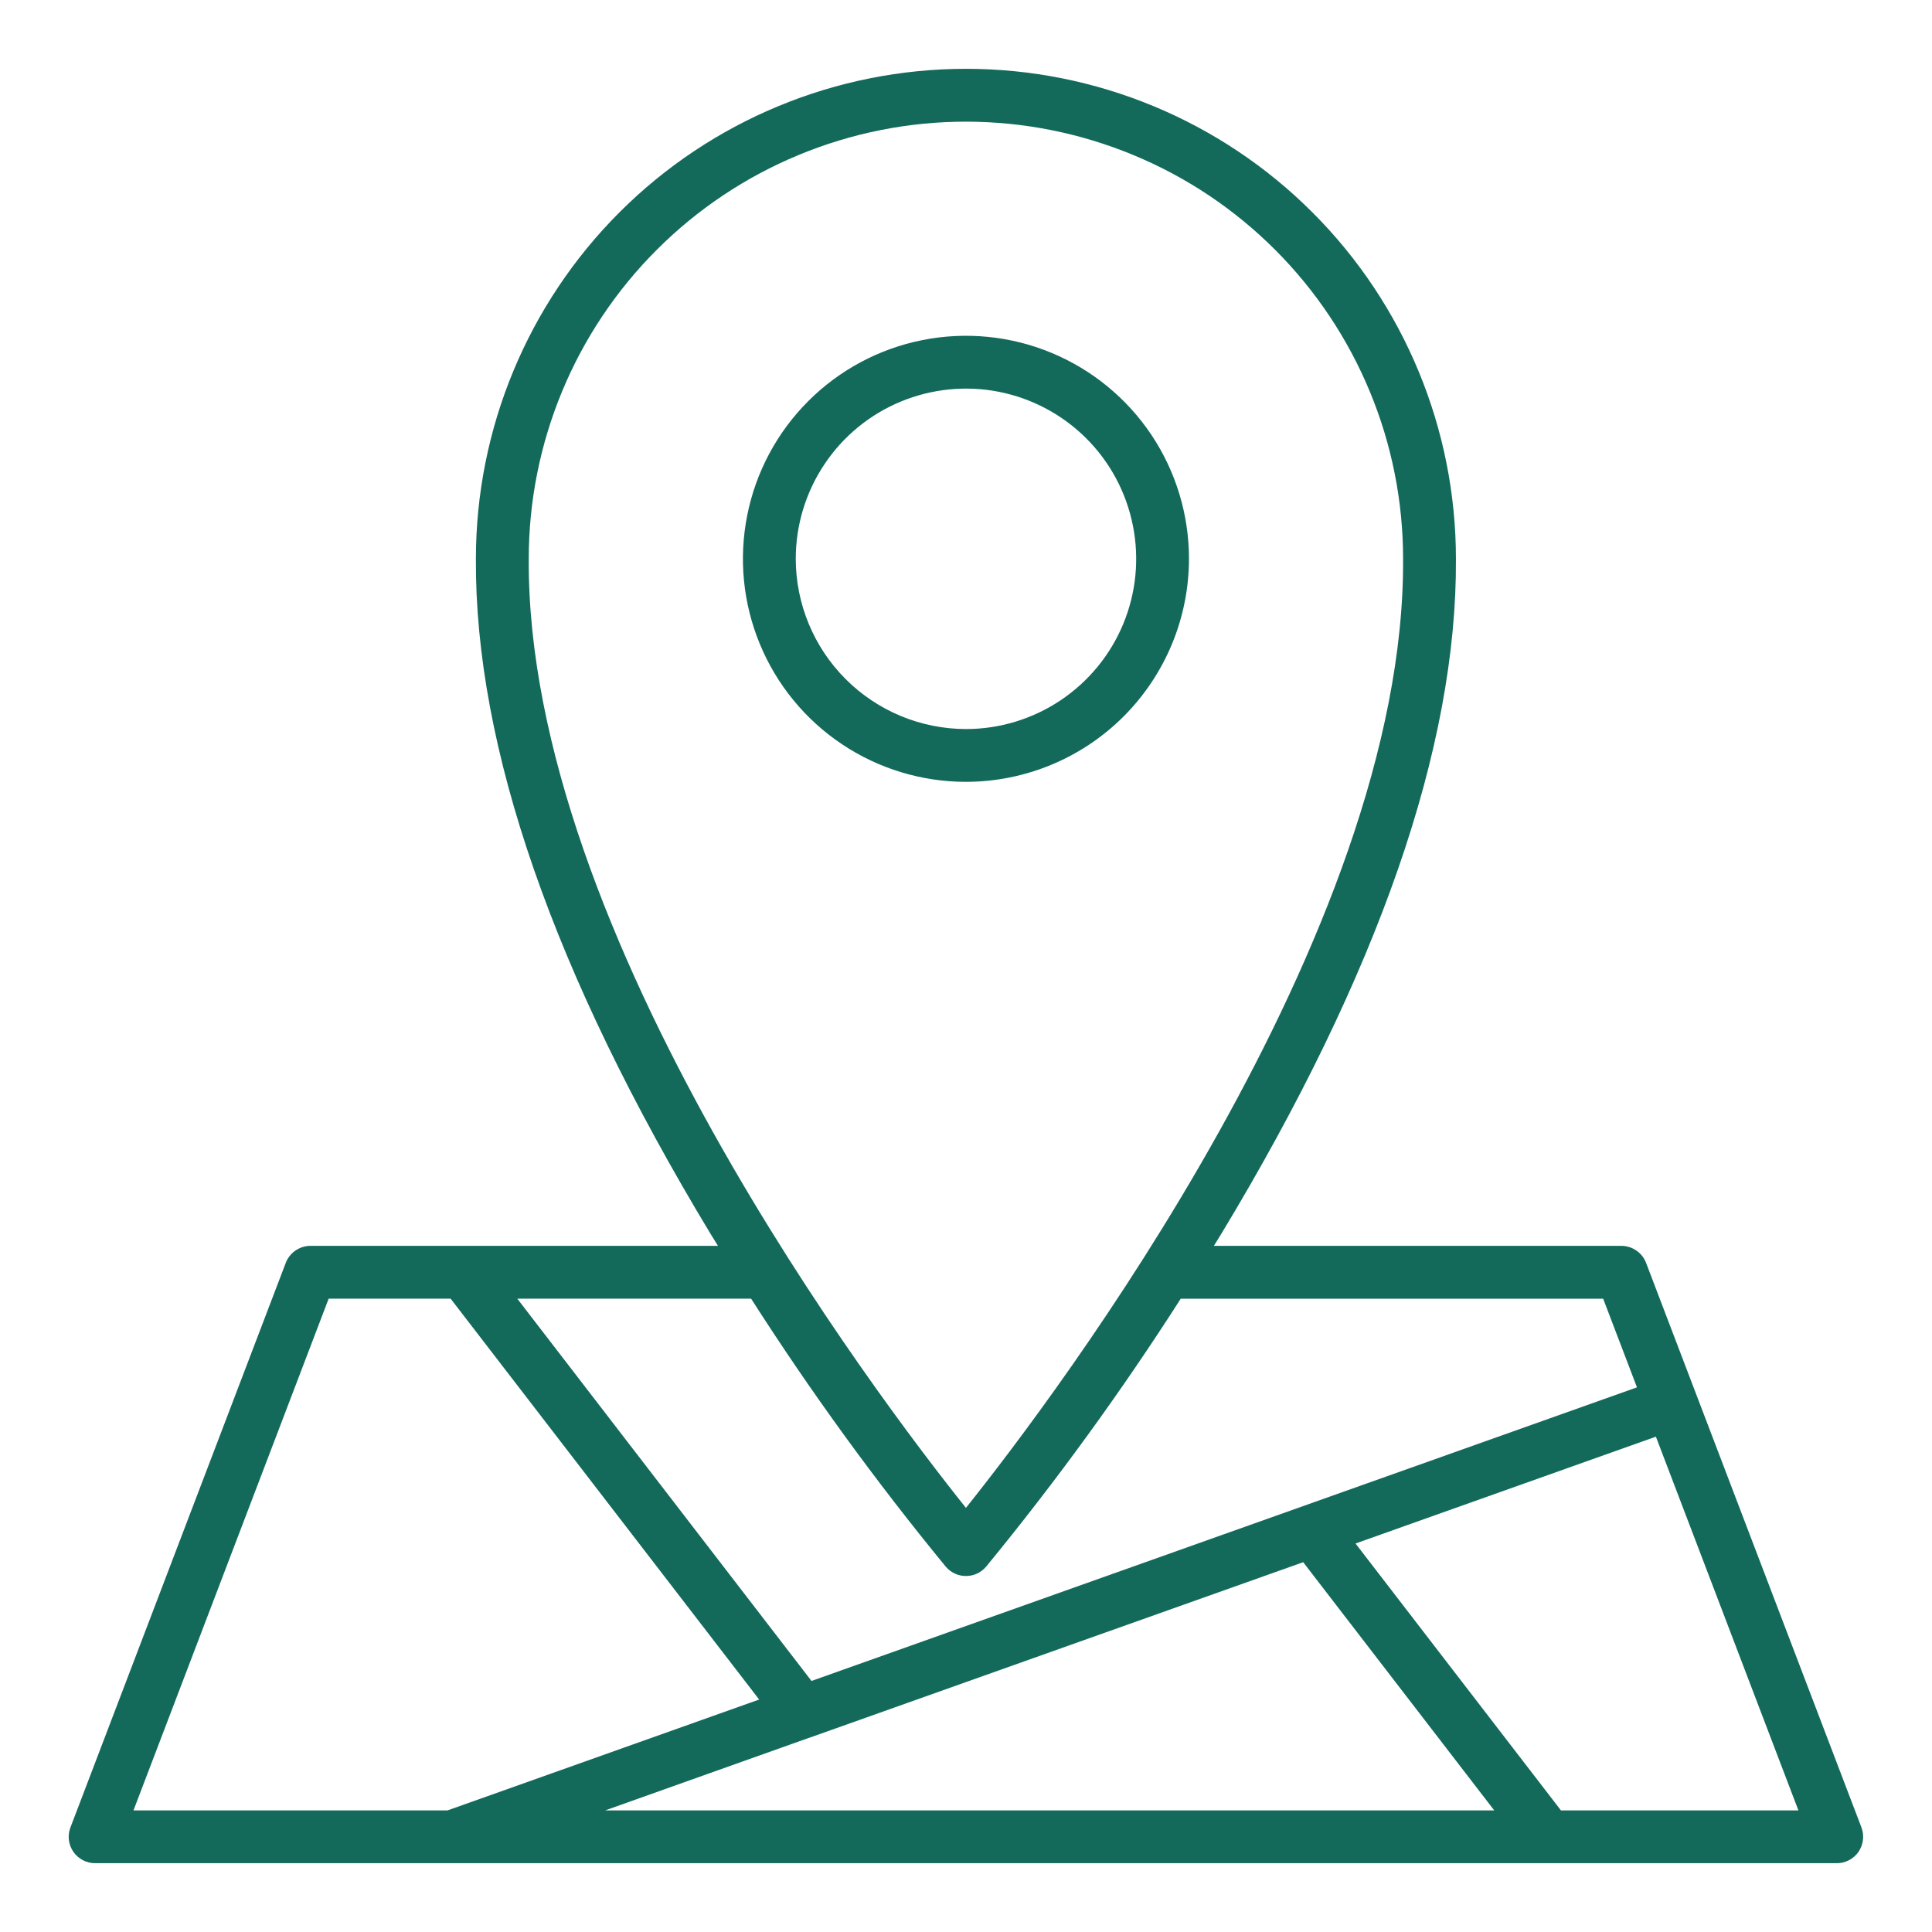 <svg width="34" height="34" viewBox="0 0 34 34" fill="none" xmlns="http://www.w3.org/2000/svg">
<path d="M20.924 9.834C20.924 9.057 20.694 8.299 20.263 7.653C19.831 7.008 19.218 6.505 18.501 6.208C17.784 5.911 16.995 5.833 16.233 5.985C15.472 6.136 14.773 6.51 14.224 7.059C13.675 7.608 13.301 8.307 13.15 9.069C12.998 9.83 13.076 10.619 13.373 11.336C13.67 12.054 14.173 12.667 14.819 13.098C15.464 13.529 16.223 13.759 16.999 13.759C18.04 13.758 19.038 13.344 19.774 12.608C20.509 11.872 20.923 10.874 20.924 9.834ZM14.004 9.834C14.004 9.241 14.18 8.662 14.509 8.17C14.838 7.677 15.306 7.293 15.853 7.067C16.401 6.84 17.003 6.781 17.584 6.896C18.165 7.012 18.699 7.297 19.118 7.716C19.537 8.135 19.822 8.669 19.937 9.25C20.053 9.831 19.994 10.433 19.767 10.981C19.54 11.528 19.156 11.996 18.663 12.325C18.171 12.654 17.592 12.83 16.999 12.83C16.205 12.829 15.444 12.513 14.882 11.951C14.32 11.389 14.005 10.628 14.004 9.834Z" fill="#136A5B"/>
<path d="M32.758 32.159L28.968 22.224C28.935 22.137 28.875 22.061 28.798 22.008C28.72 21.954 28.628 21.925 28.534 21.925H21.362C21.406 21.854 21.45 21.785 21.493 21.713C24.253 17.144 25.642 13.148 25.622 9.836C25.622 7.549 24.714 5.355 23.097 3.738C21.48 2.12 19.287 1.211 17 1.211C14.713 1.211 12.519 2.119 10.902 3.736C9.285 5.353 8.376 7.546 8.375 9.833C8.355 13.148 9.744 17.145 12.504 21.713C12.547 21.785 12.591 21.855 12.635 21.925H5.463C5.369 21.925 5.277 21.954 5.199 22.008C5.122 22.061 5.062 22.137 5.029 22.224L1.24 32.159C1.213 32.229 1.203 32.305 1.212 32.38C1.221 32.455 1.248 32.526 1.291 32.589C1.334 32.651 1.391 32.701 1.458 32.736C1.524 32.771 1.599 32.79 1.674 32.789H32.324C32.399 32.79 32.473 32.771 32.54 32.736C32.607 32.701 32.664 32.651 32.707 32.589C32.749 32.526 32.776 32.455 32.785 32.38C32.794 32.305 32.785 32.229 32.758 32.159ZM9.305 9.834C9.305 8.823 9.505 7.823 9.891 6.89C10.278 5.956 10.845 5.108 11.56 4.394C12.274 3.68 13.122 3.113 14.056 2.727C14.989 2.34 15.99 2.141 17 2.141C18.01 2.142 19.011 2.341 19.944 2.728C20.878 3.114 21.726 3.681 22.44 4.396C23.154 5.11 23.721 5.959 24.107 6.892C24.494 7.825 24.692 8.826 24.692 9.836C24.732 16.439 18.559 24.583 16.999 26.536C15.438 24.584 9.265 16.442 9.305 9.834ZM16.645 27.572C16.688 27.623 16.743 27.664 16.804 27.693C16.865 27.721 16.931 27.735 16.999 27.735C17.066 27.735 17.133 27.721 17.194 27.693C17.255 27.664 17.309 27.623 17.353 27.572C18.587 26.068 19.731 24.493 20.779 22.855H28.213L28.808 24.415L14.281 29.582L9.103 22.854H13.218C14.266 24.493 15.41 26.068 16.645 27.572ZM14.265 30.573H14.268L22.934 27.492L26.296 31.86H10.65L14.265 30.573ZM5.784 22.854H7.93L13.36 29.909L7.876 31.86H2.349L5.784 22.854ZM27.47 31.86L23.855 27.163L29.141 25.283L31.649 31.86H27.47Z" fill="#136A5B"/>
</svg>
